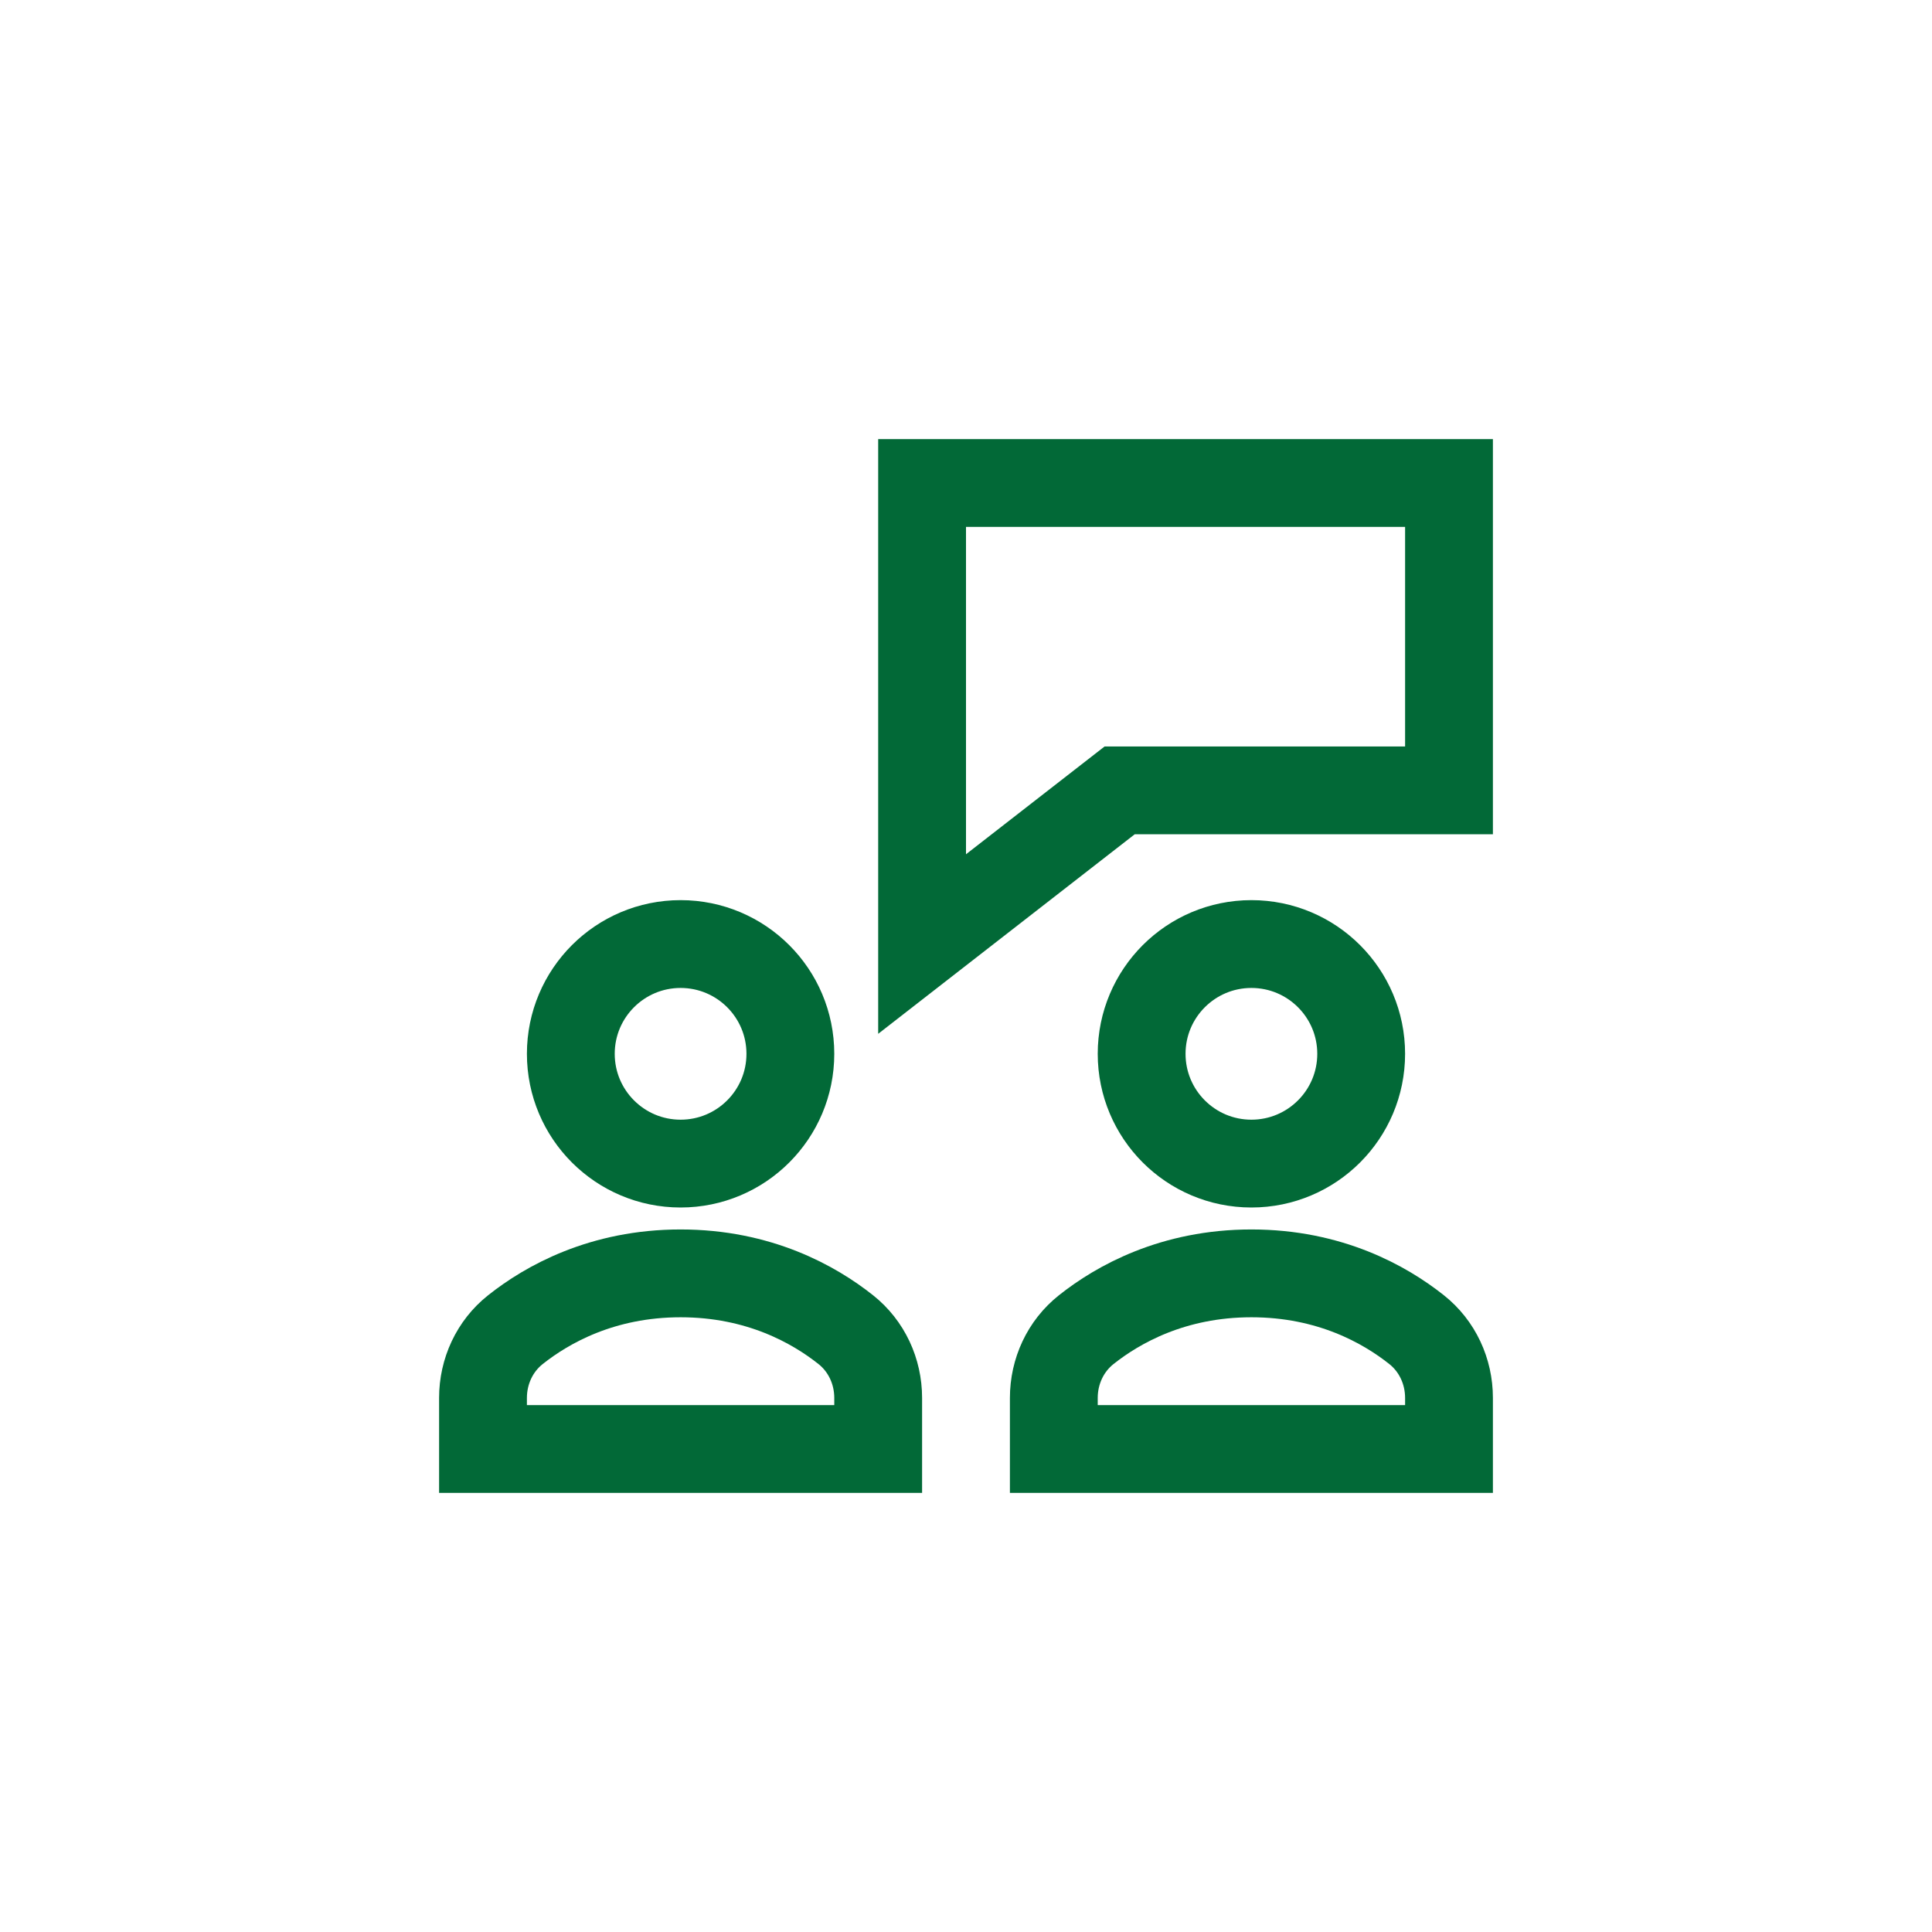 <svg xmlns="http://www.w3.org/2000/svg" viewBox="0 0 88 88"><g stroke-linecap="square" stroke-width="4" fill="none" stroke="#026937" stroke-linejoin="miter" class="nc-icon-wrapper" stroke-miterlimit="10"><g transform="translate(20 20)"><polygon points=" 46,2 22,2 22,23 31,16 46,16 " stroke="#026937"></polygon> <path d="M20,43.672 c0-1.208-0.529-2.357-1.476-3.108C17.078,39.416,14.57,38,11,38s-6.078,1.416-7.524,2.564C2.529,41.315,2,42.464,2,43.672V46h18 V43.672z"></path> <circle cx="11" cy="28" r="5"></circle> <path d="M46,43.672 c0-1.208-0.529-2.357-1.476-3.108C43.078,39.416,40.57,38,37,38s-6.078,1.416-7.524,2.564C28.529,41.315,28,42.464,28,43.672V46h18 V43.672z"></path> <circle cx="37" cy="28" r="5"></circle></g></g></svg>